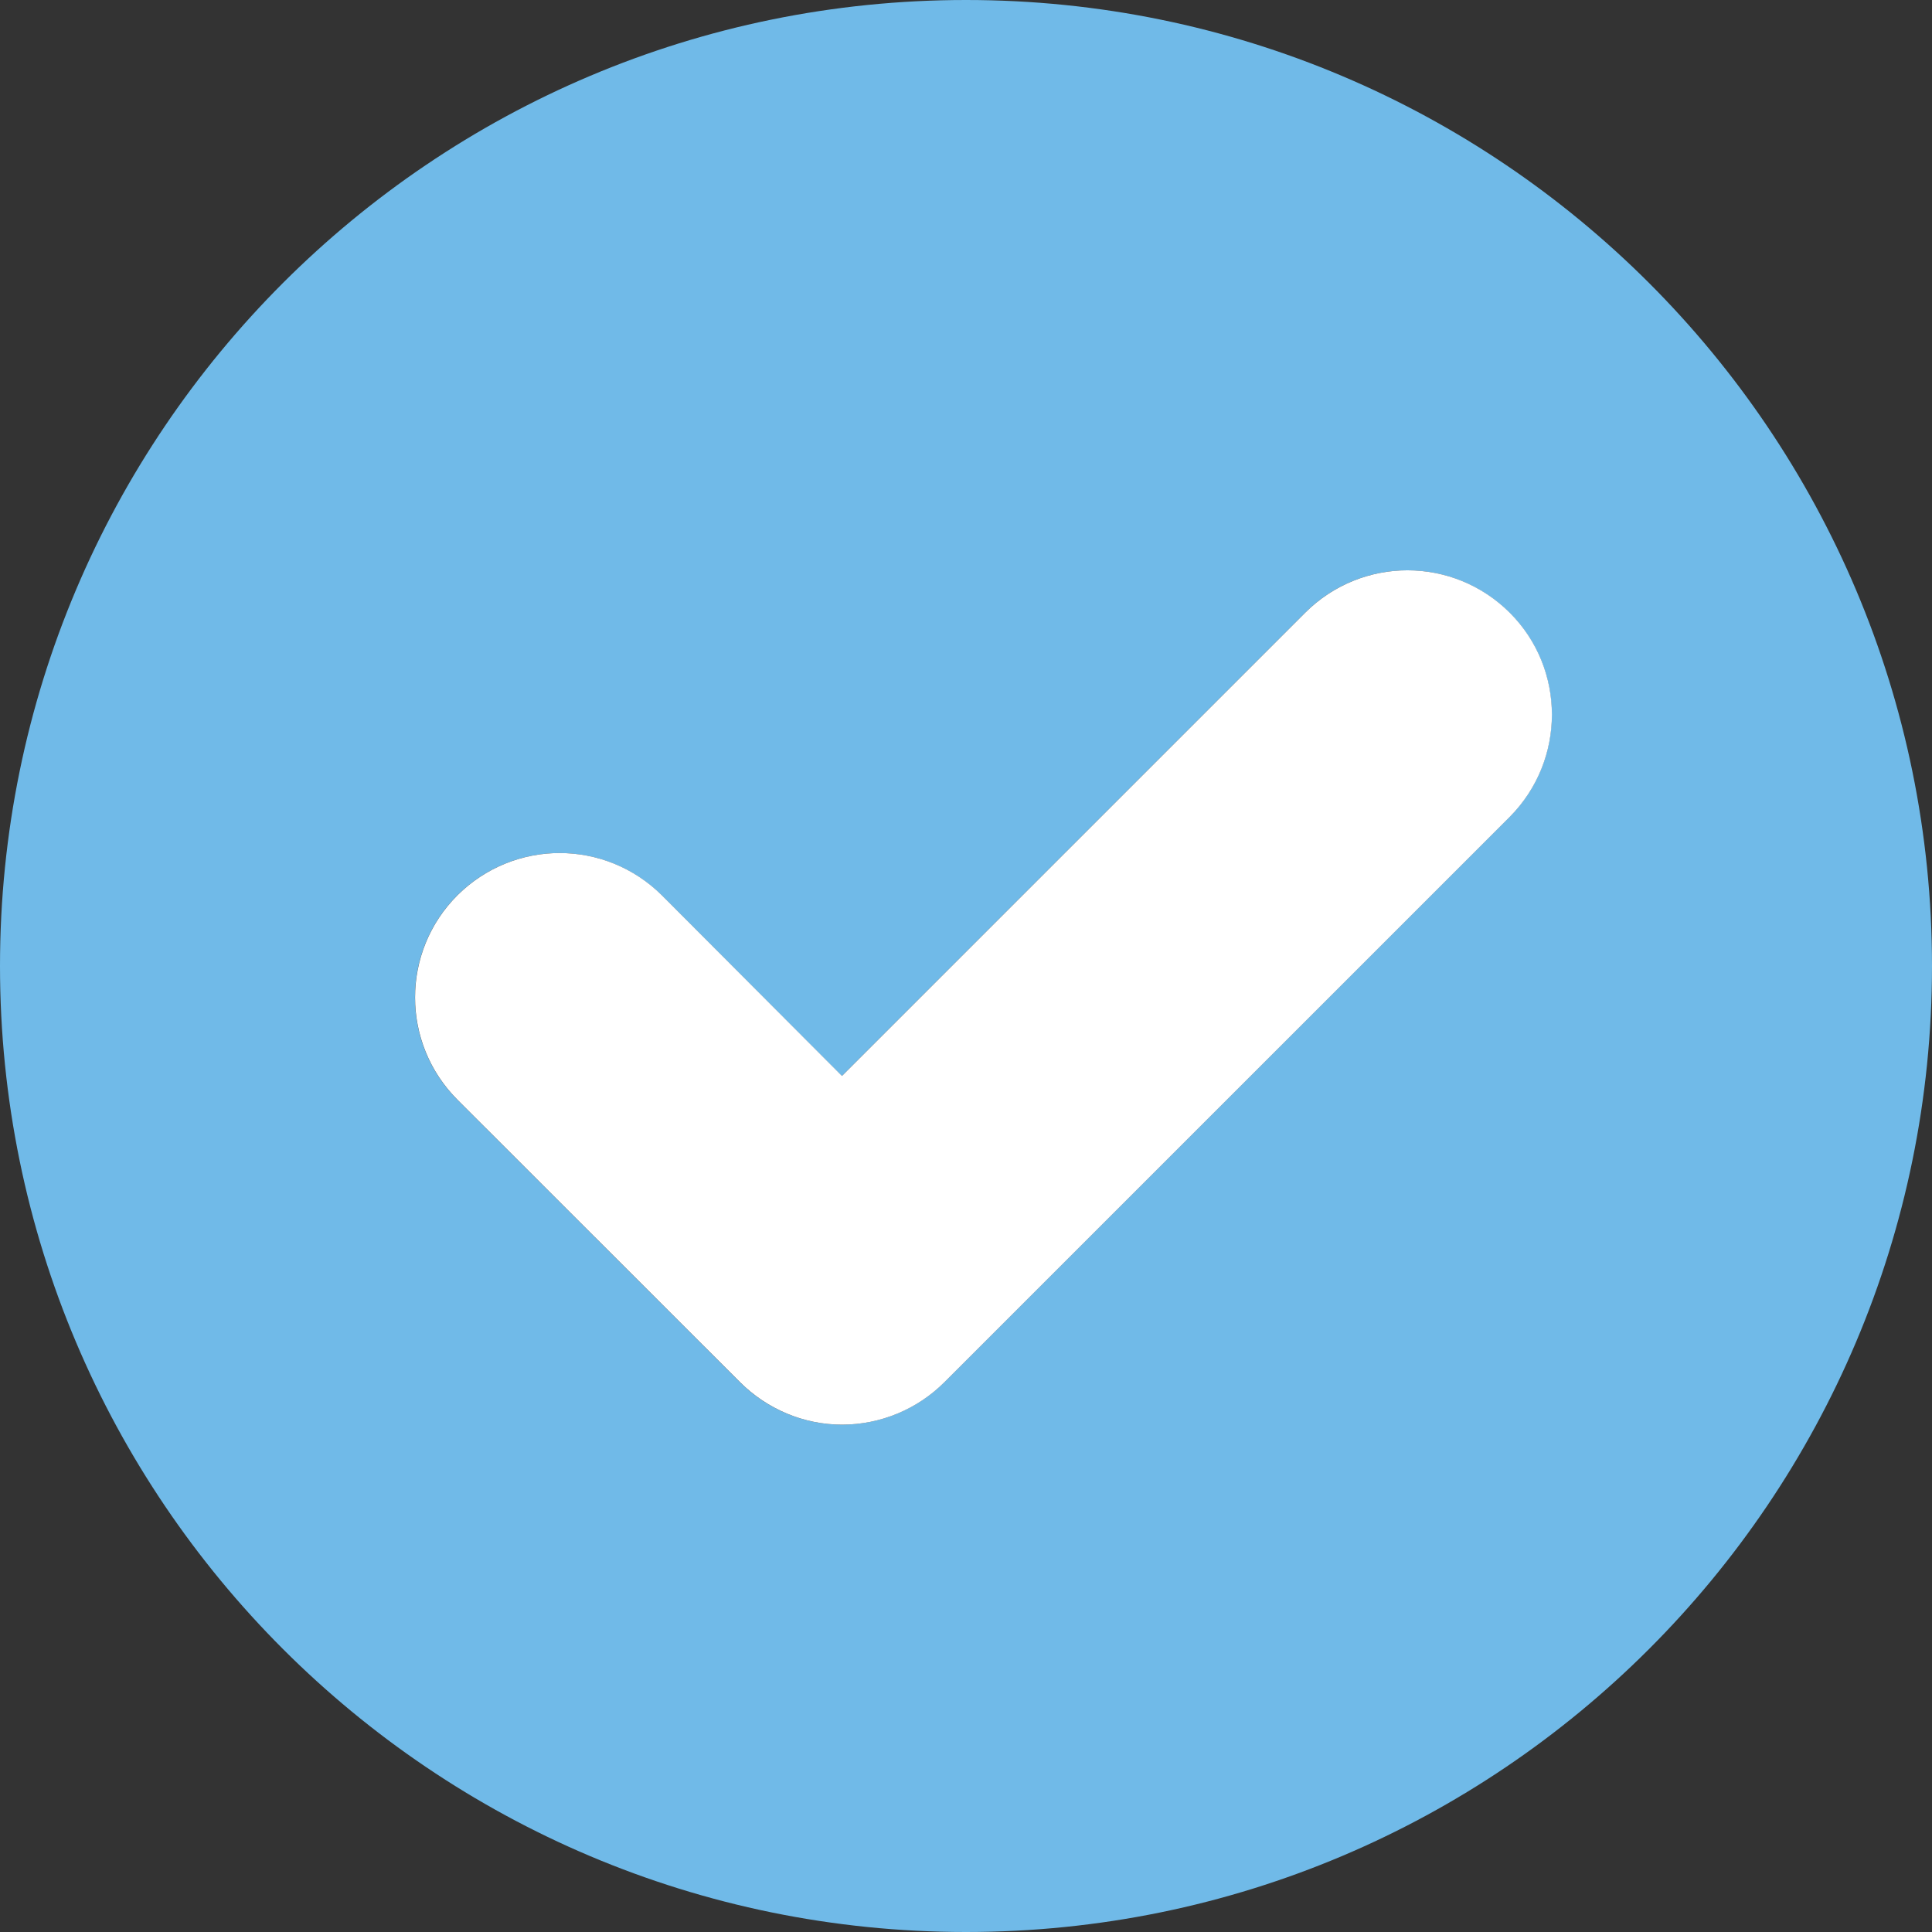 <svg xmlns="http://www.w3.org/2000/svg" fill="none" viewBox="0 0 30 30" height="30" width="30">
<rect x="0" y="0" width="30" height="30" fill="#333333" stroke="none"/>
<path fill="#70BAE8" d="M15 0C6.717 0 0 6.717 0 15C0 23.283 6.717 30 15 30C23.283 30 30 23.283 30 15C30 6.717 23.283 0 15 0ZM23.442 12.684L14.666 21.461C14.242 21.884 13.67 22.122 13.072 22.122C12.483 22.122 11.911 21.884 11.488 21.461L7.103 17.078C6.223 16.197 6.223 14.78 7.103 13.9C7.984 13.028 9.392 13.028 10.273 13.9L13.072 16.708L20.264 9.516C21.144 8.636 22.561 8.636 23.442 9.516C24.314 10.387 24.314 11.805 23.442 12.684Z"></path>
<path fill="white" d="M23.444 12.684L14.668 21.46C14.244 21.884 13.672 22.122 13.074 22.122C12.485 22.122 11.913 21.884 11.489 21.46L7.105 17.078C6.225 16.197 6.225 14.779 7.105 13.9C7.986 13.028 9.394 13.028 10.275 13.9L13.074 16.707L20.266 9.515C21.146 8.636 22.563 8.636 23.444 9.515C24.316 10.387 24.316 11.804 23.444 12.684Z"></path>
</svg>
